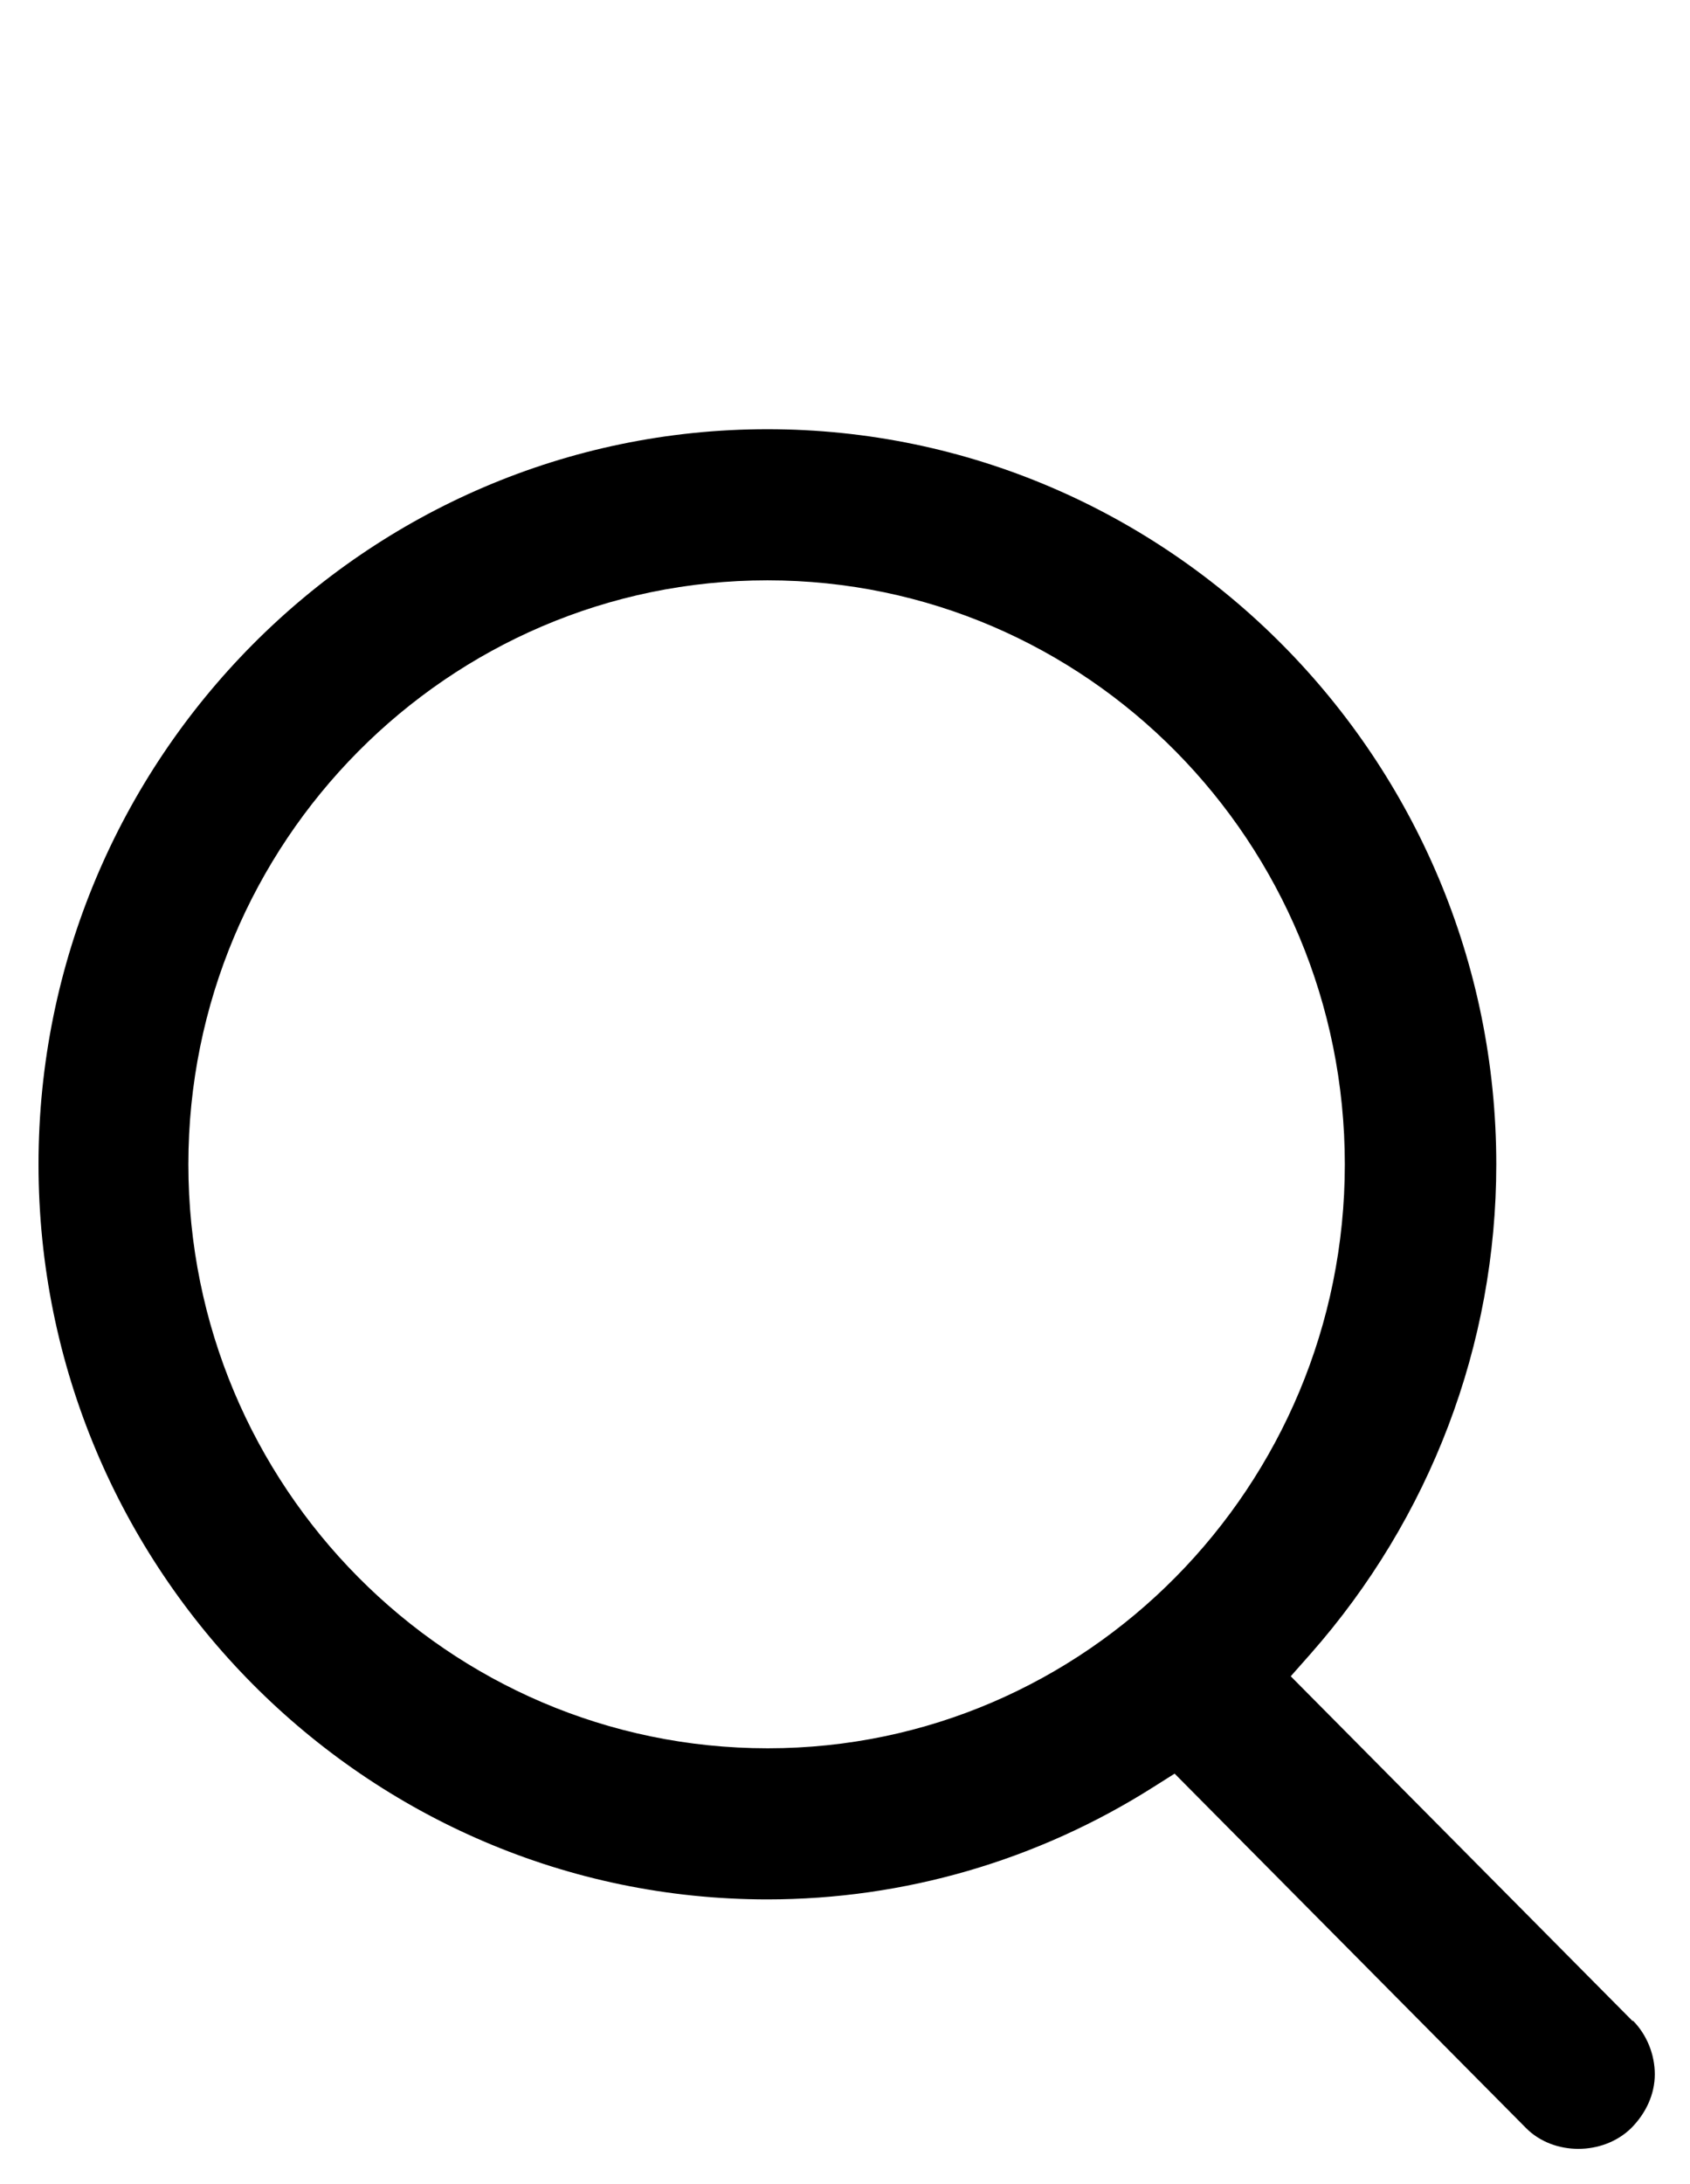 <svg width="24" height="31" viewBox="0 0 24 31" fill="none" xmlns="http://www.w3.org/2000/svg">
<path d="M23.188 28.689L18.33 23.792L18.608 23.478C20.313 21.546 21.249 19.086 21.249 16.526C21.249 10.776 16.603 6.092 10.898 6.092C5.193 6.092 0.547 10.776 0.547 16.526C0.547 22.276 5.193 26.959 10.898 26.959C12.837 26.959 14.731 26.409 16.38 25.364L16.681 25.174L21.672 30.205C22.062 30.598 22.764 30.598 23.165 30.205C23.377 29.992 23.5 29.722 23.5 29.441C23.5 29.161 23.388 28.88 23.188 28.678V28.689ZM10.898 24.814C6.363 24.814 2.675 21.097 2.675 16.526C2.675 11.955 6.363 8.237 10.898 8.237C15.433 8.237 19.098 11.955 19.098 16.526C19.098 21.097 15.421 24.814 10.909 24.814H10.898Z" fill="black"/>
</svg>
